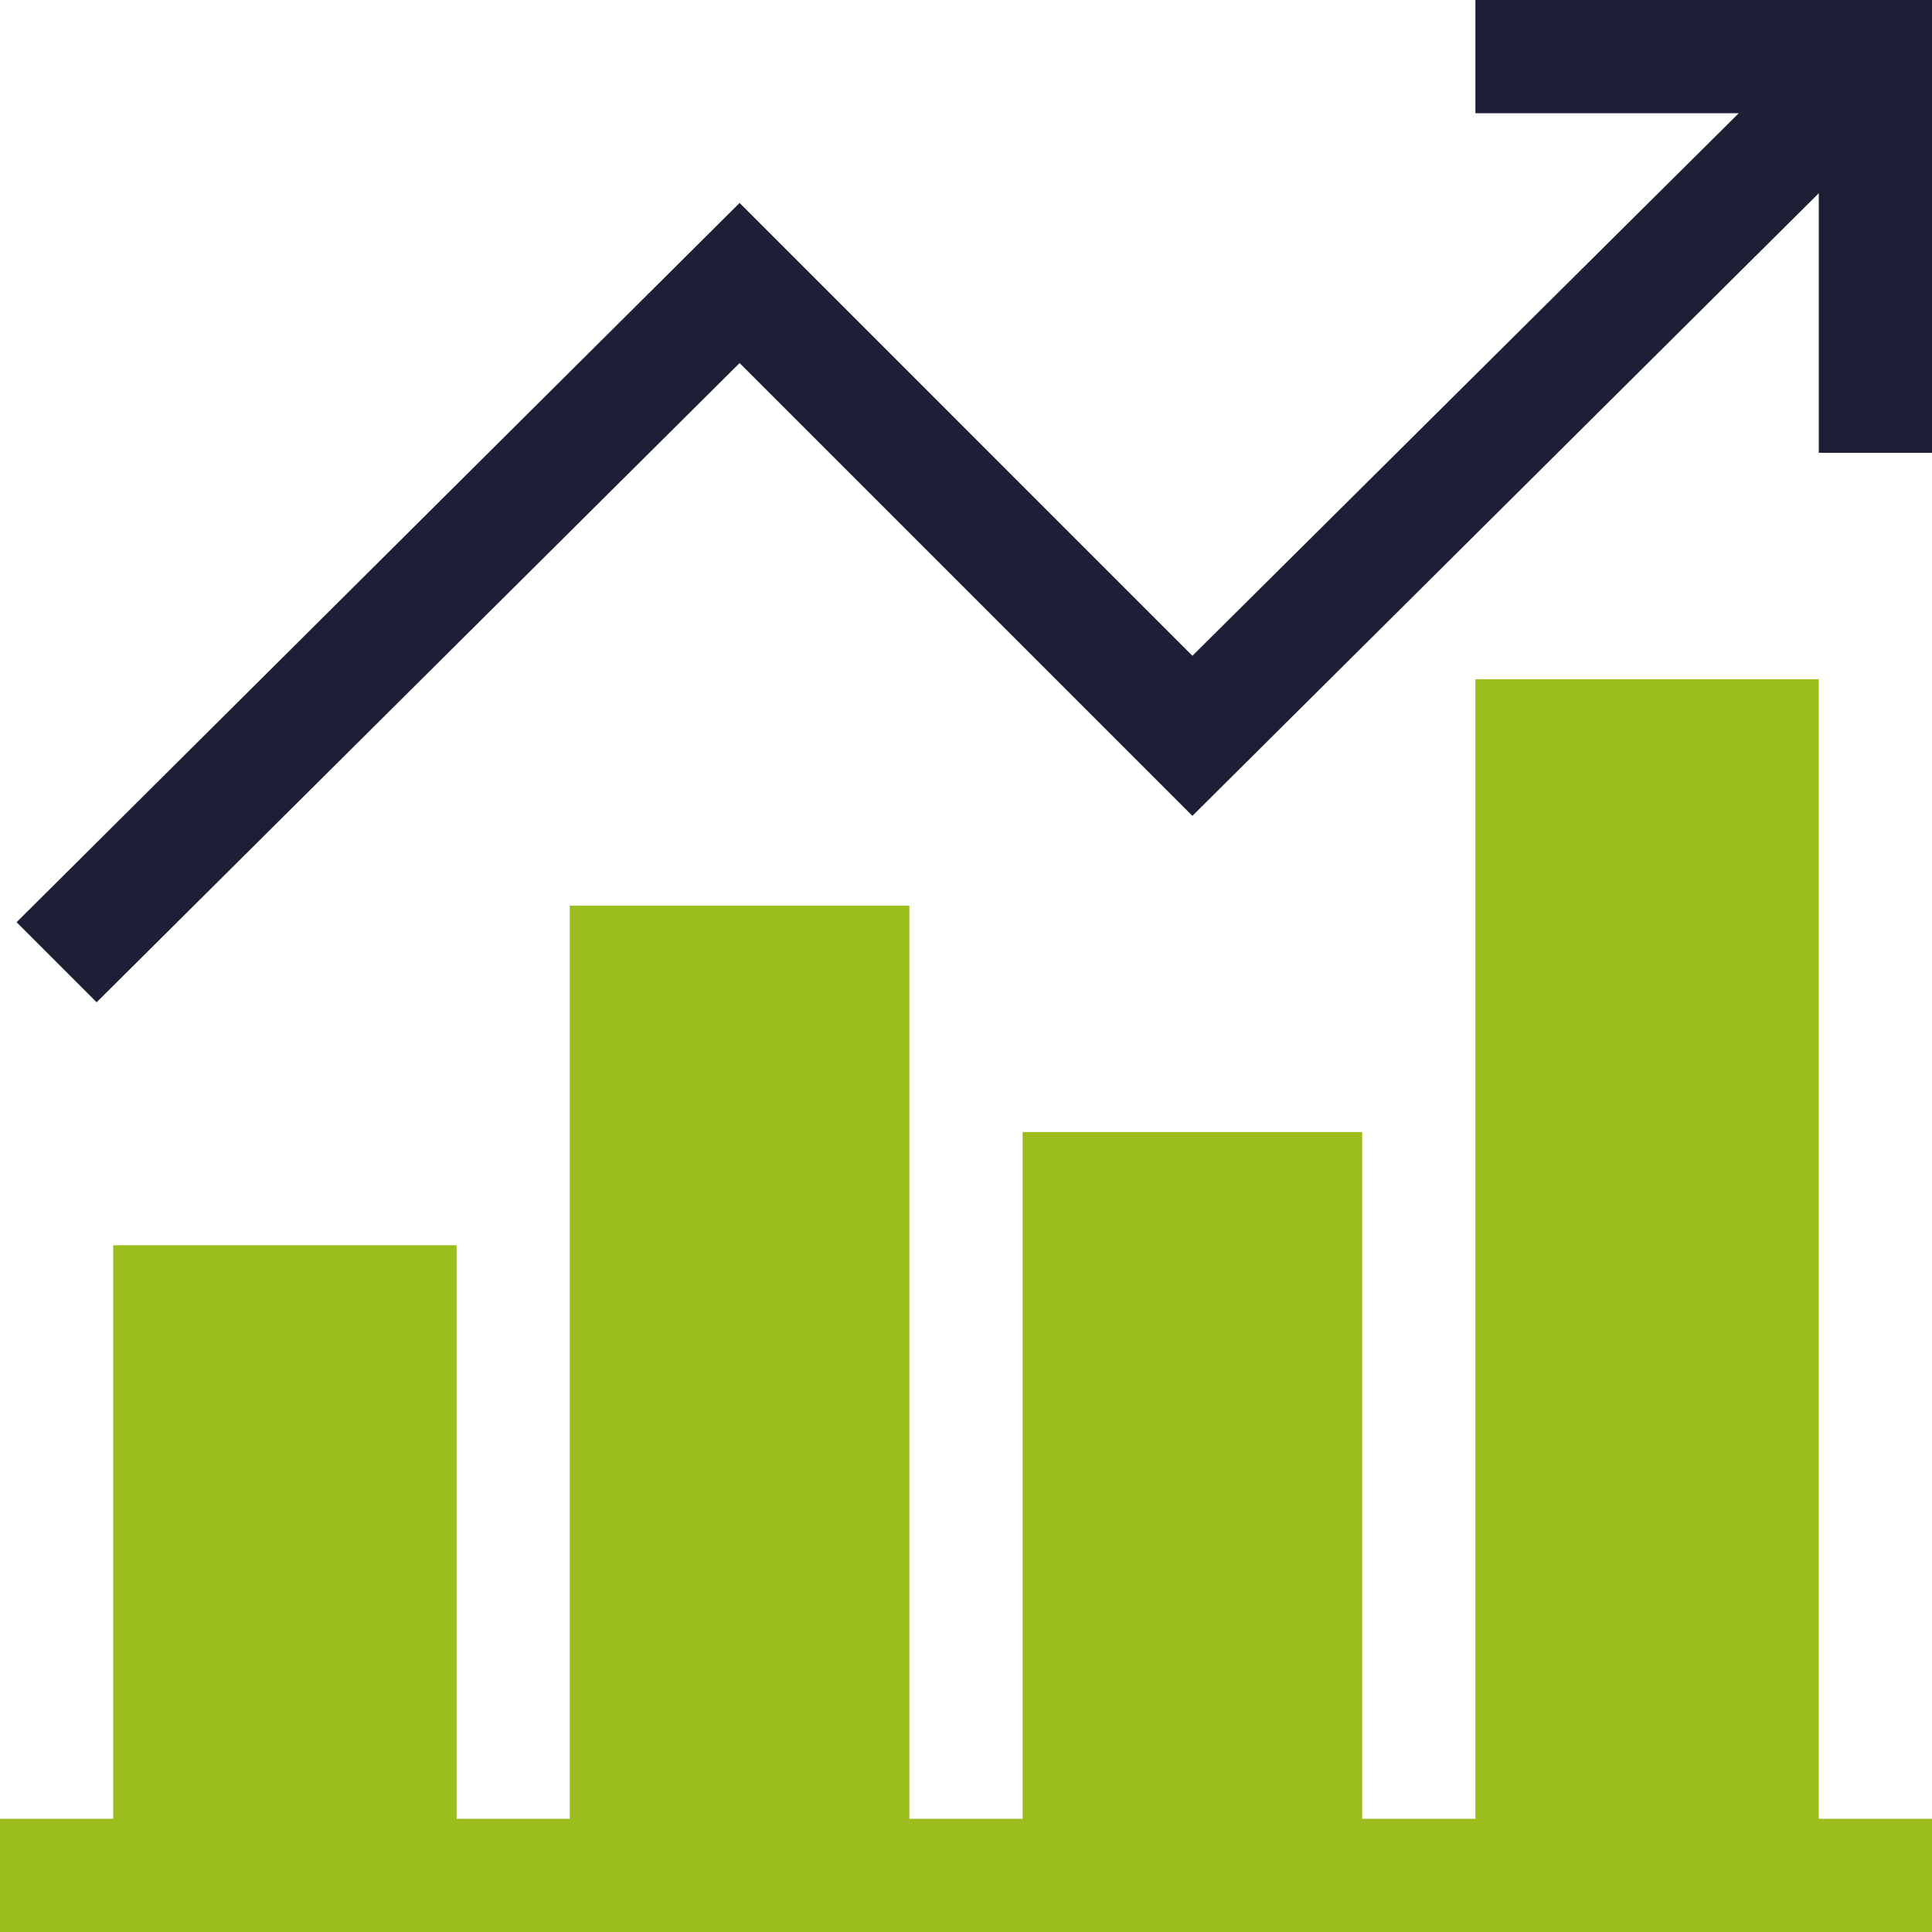 <svg width="60" height="60" viewBox="0 0 60 60" fill="none" xmlns="http://www.w3.org/2000/svg">
<g clip-path="url(#clip0_100_42484)">
<path d="M60 56.484H56.484V21.094H45.82V56.484H42.305V35.156H31.758V56.484H28.242V28.125H17.695V56.484H14.18V38.672H3.516V56.484H0V60H60V56.484Z" fill="#9BBD1E"/>
<path d="M60 14.062V0H45.82V3.516H53.999L37.031 20.366L22.969 6.303L0.515 28.64L3.001 31.126L22.969 11.275L37.031 25.337L56.484 6.001V14.062H60Z" fill="#1C1F35"/>
</g>
<defs>
<clipPath id="clip0_100_42484">
<rect width="60" height="60" fill="white"/>
</clipPath>
</defs>
</svg>

